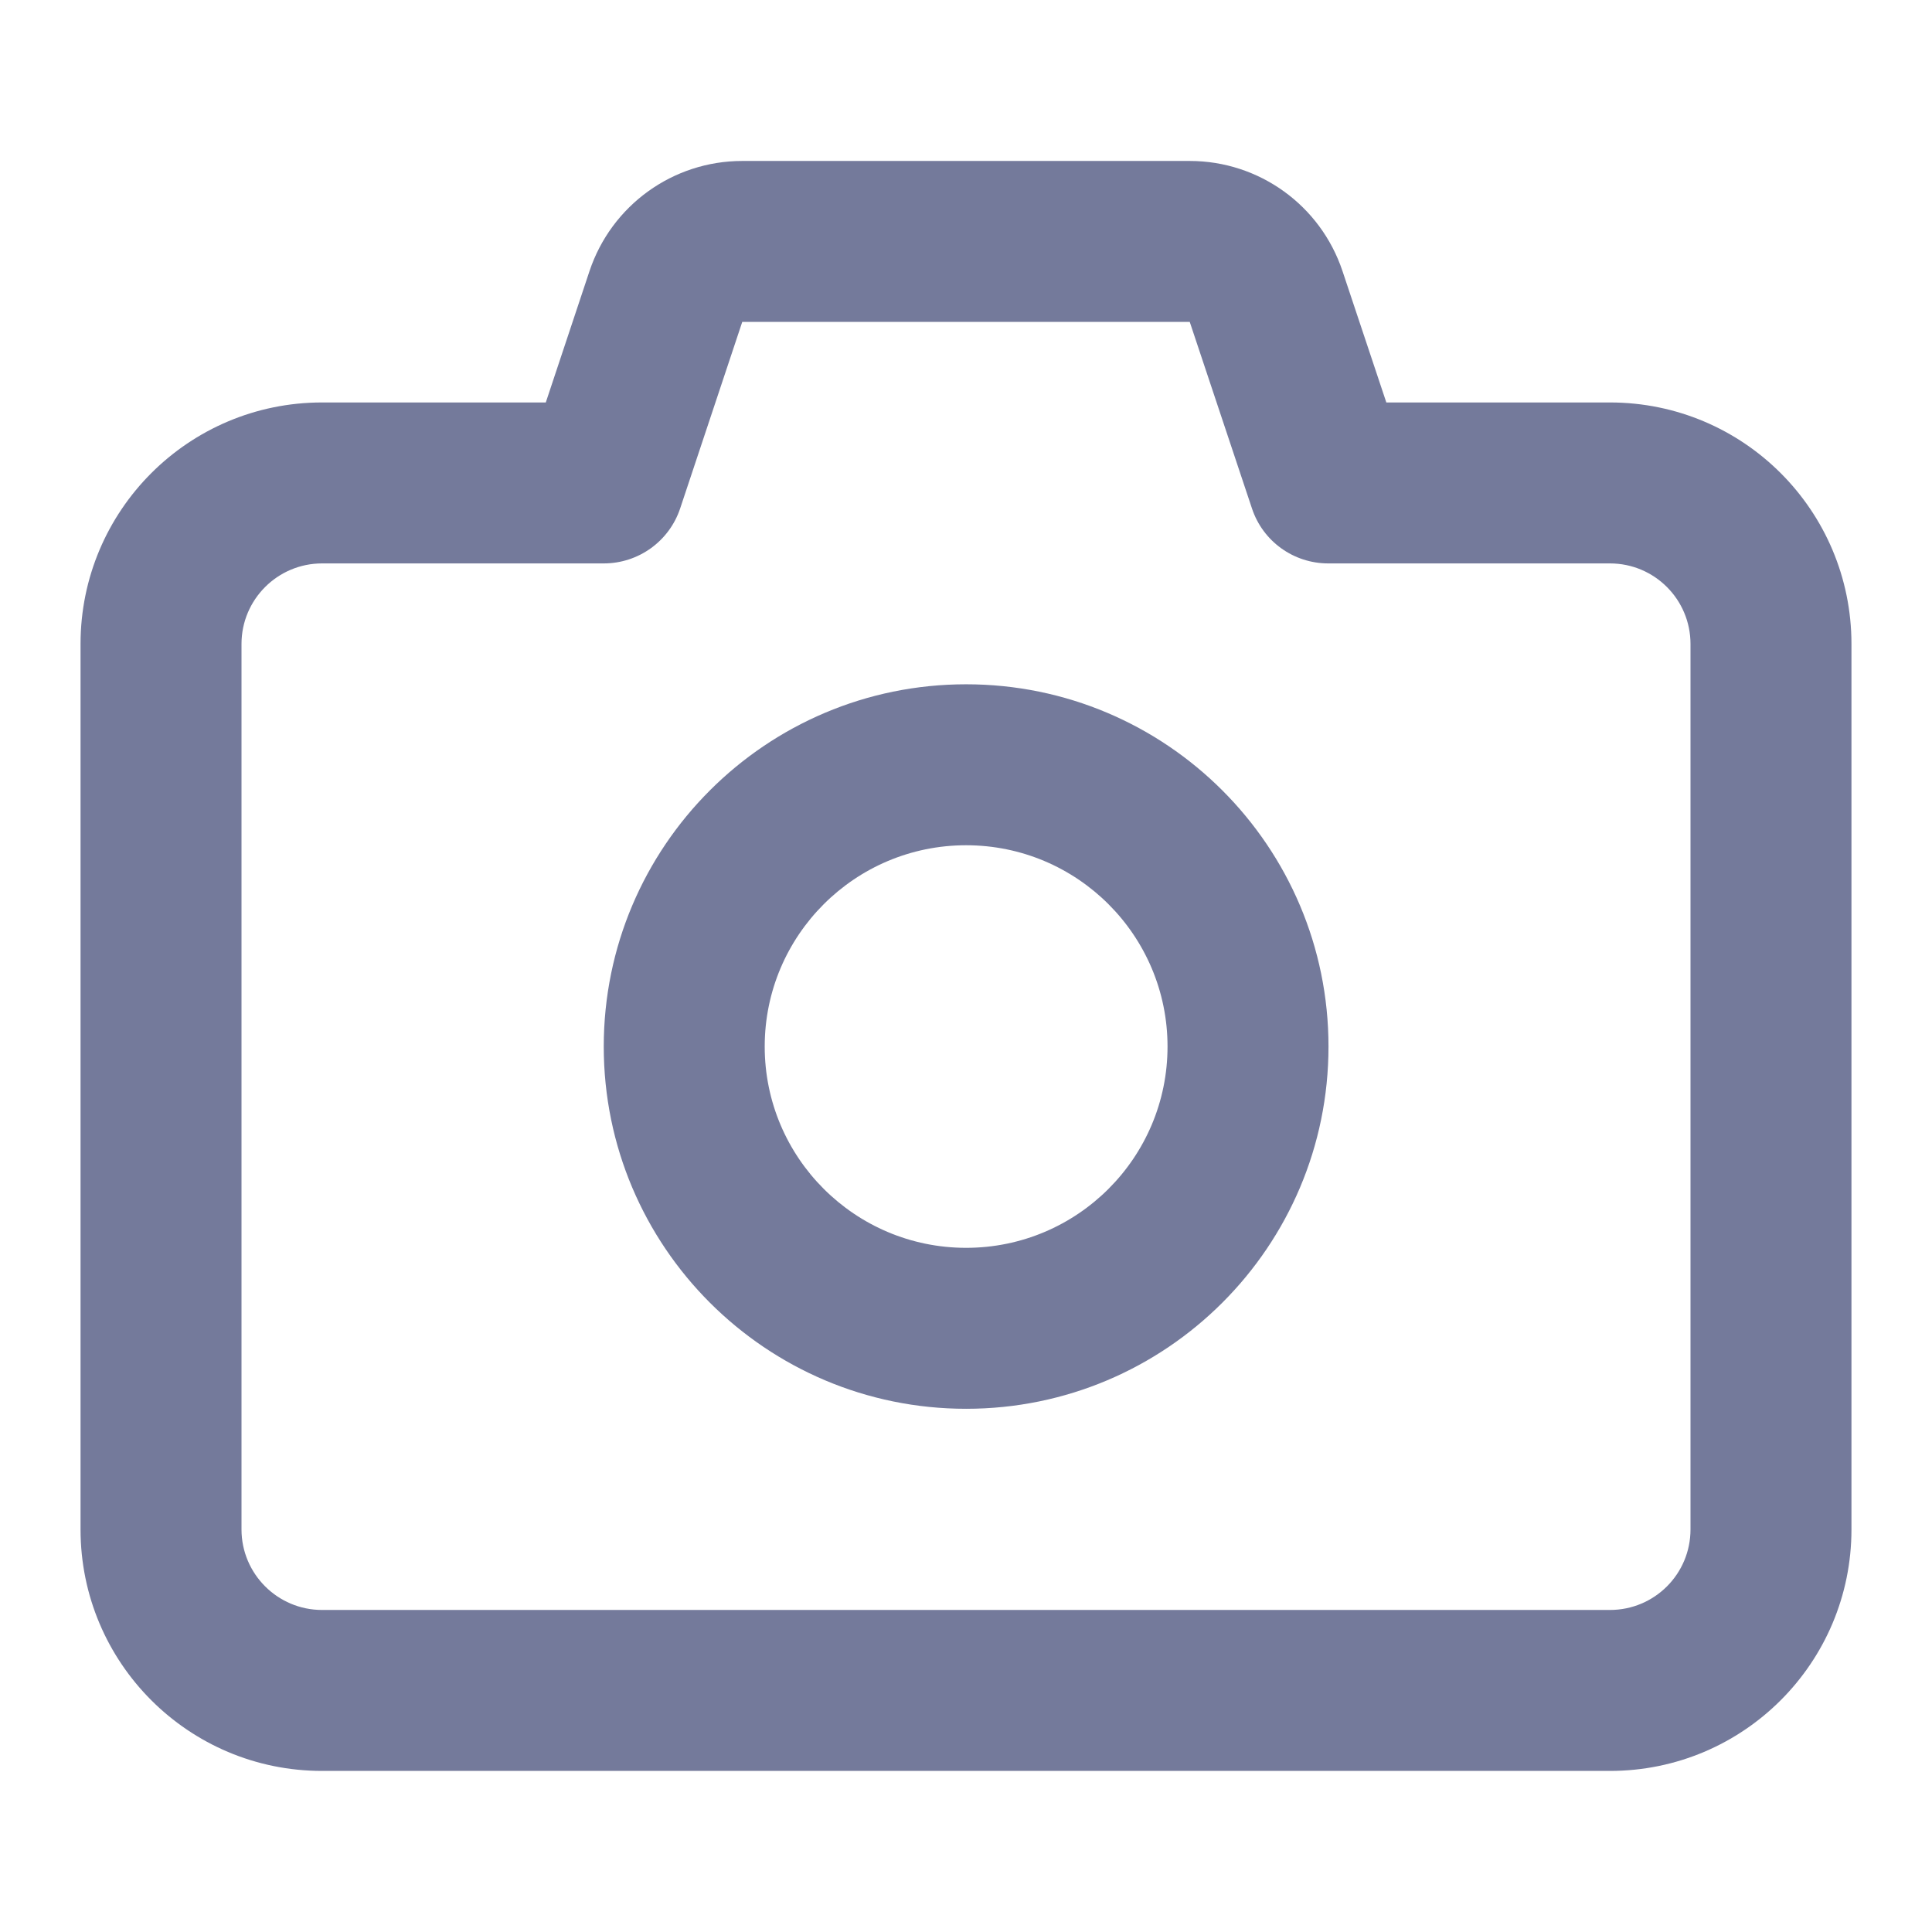 <?xml version="1.0" encoding="UTF-8"?> <svg xmlns="http://www.w3.org/2000/svg" width="16" height="16" viewBox="0 0 16 16" fill="none"><path fill-rule="evenodd" clip-rule="evenodd" d="M8.001 7C7.08 7 6.333 7.747 6.333 8.667C6.333 9.587 7.08 10.334 8.001 10.334C8.922 10.334 9.669 9.587 9.669 8.667C9.669 7.747 8.922 7 8.001 7ZM5 8.667C5 7.01 6.344 5.667 8.001 5.667C9.658 5.667 11.002 7.01 11.002 8.667C11.002 10.324 9.658 11.667 8.001 11.667C6.344 11.667 5 10.324 5 8.667Z" fill="#747A9B"></path><path fill-rule="evenodd" clip-rule="evenodd" d="M4.882 2.245C5.064 1.7 5.573 1.333 6.147 1.333H9.853C10.427 1.333 10.936 1.7 11.118 2.245C11.118 2.245 11.118 2.245 11.118 2.245L11.481 3.333H13.333C14.438 3.333 15.333 4.228 15.333 5.333V12.666C15.333 13.771 14.438 14.666 13.333 14.666H2.667C1.562 14.666 0.667 13.771 0.667 12.666V5.333C0.667 4.228 1.562 3.333 2.667 3.333H4.52L4.882 2.245C4.882 2.245 4.882 2.245 4.882 2.245ZM9.853 2.666L6.147 2.666L5.633 4.21C5.542 4.483 5.287 4.666 5 4.666H2.667C2.299 4.666 2 4.965 2 5.333V12.666C2 13.034 2.299 13.333 2.667 13.333H13.333C13.702 13.333 14 13.035 14 12.666V5.333C14 4.965 13.702 4.666 13.333 4.666H11C10.713 4.666 10.458 4.483 10.368 4.21L9.853 2.666L9.853 2.666L9.853 2.666Z" fill="#747A9B"></path></svg> 